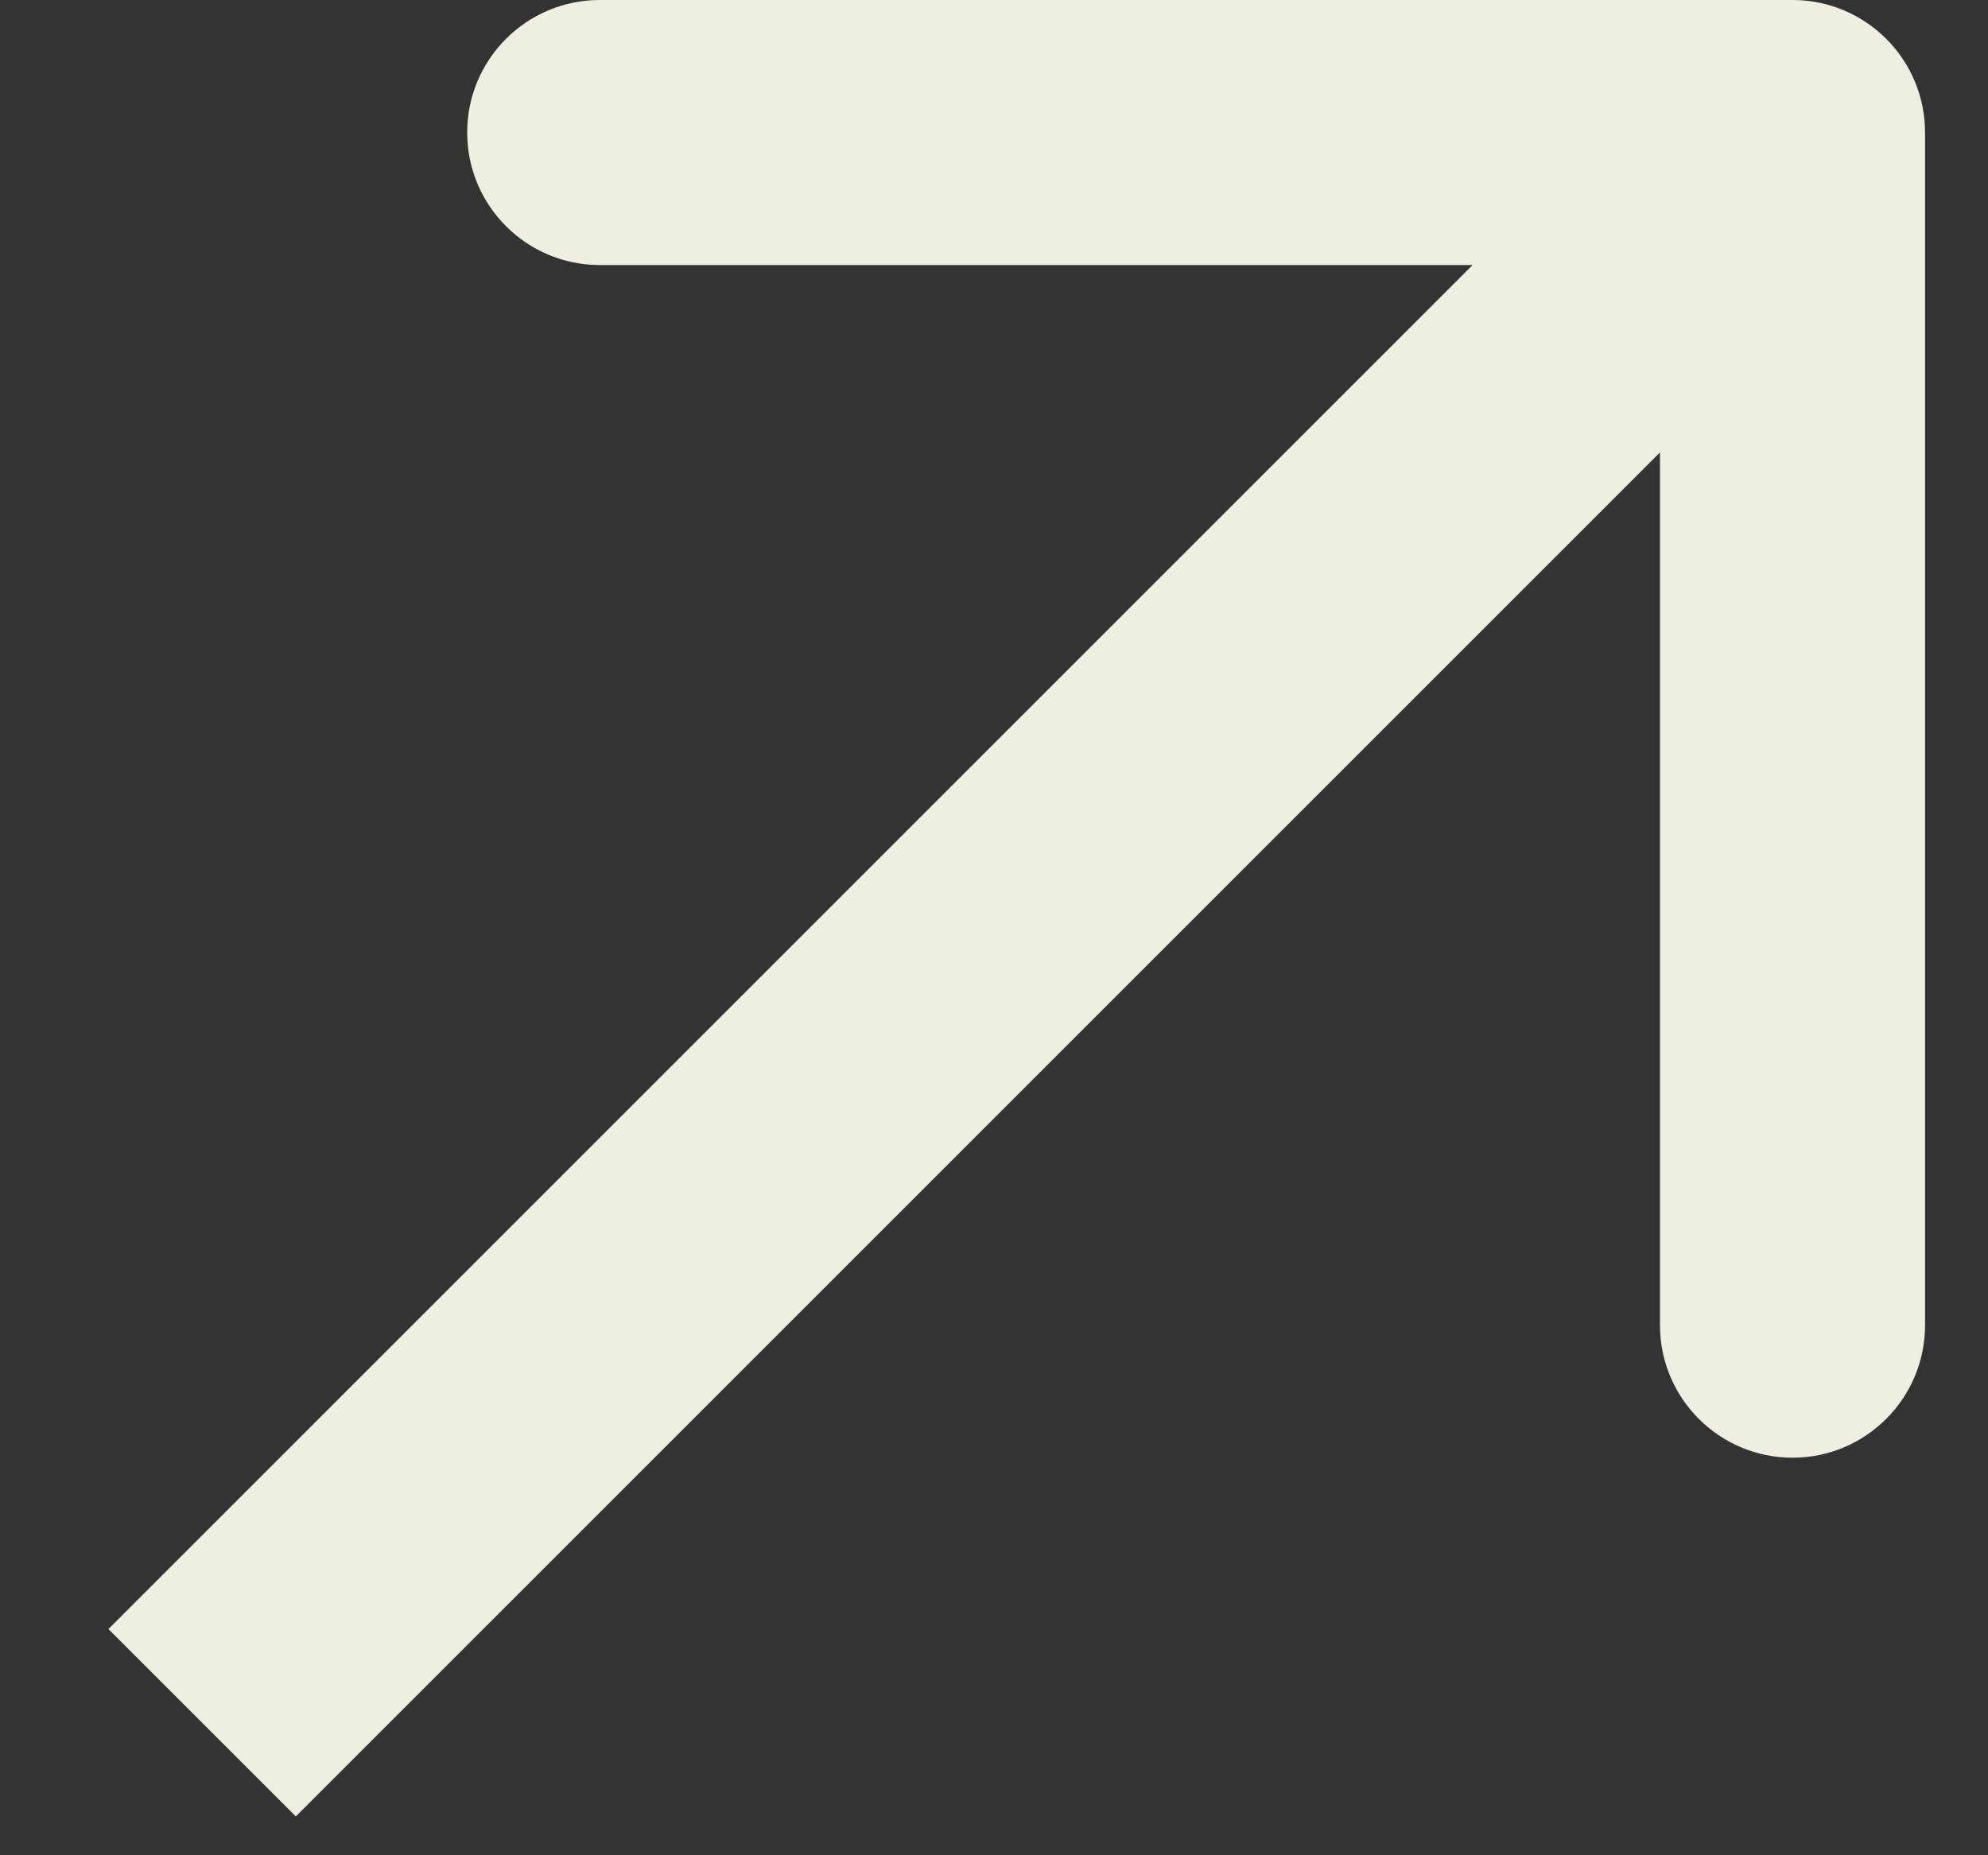 <svg xmlns="http://www.w3.org/2000/svg" width="15" height="14" viewBox="0 0 15 14" fill="none"><rect x="0" y="0" width="15" height="14" fill="#333333" stroke="none"/><path d="M14.525 1C14.525 0.448 14.077 0 13.525 0H4.525C3.973 0 3.525 0.448 3.525 1C3.525 1.552 3.973 2 4.525 2H12.525V10C12.525 10.552 12.973 11 13.525 11C14.077 11 14.525 10.552 14.525 10V1ZM2.232 13.707L14.232 1.707L12.818 0.293L0.818 12.293L2.232 13.707Z" fill="#EEEFE0"></path></svg>